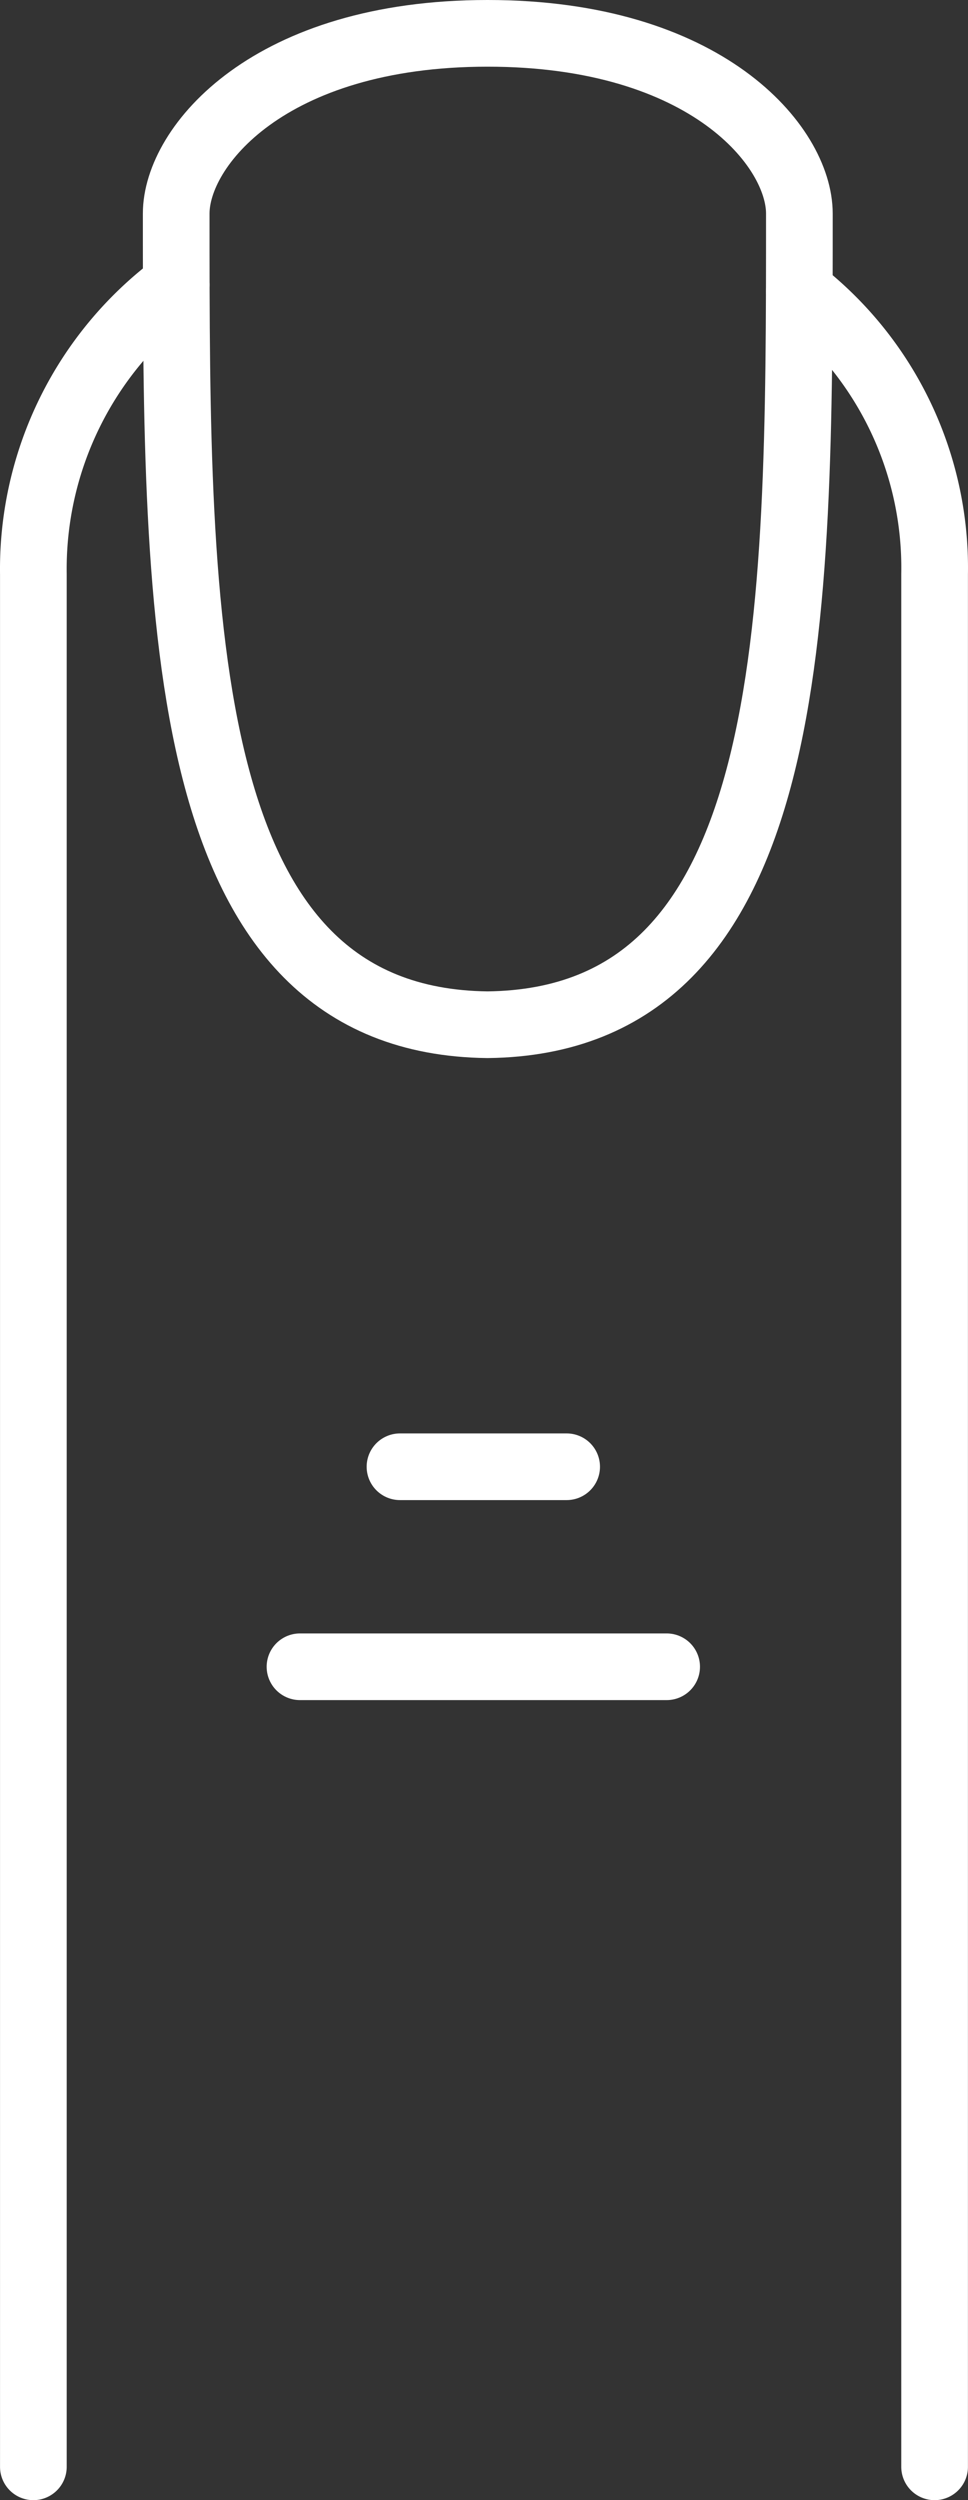 <?xml version="1.0" encoding="iso-8859-1"?>
<svg xmlns="http://www.w3.org/2000/svg" width="29.041" height="75" viewBox="0 0 29.041 75">
  <rect x="0" y="0" width="29.041" height="75" fill="#333333" stroke="none"/>
  <g id="Camada_2" data-name="Camada 2" transform="translate(-21.999 5)">
    <g id="Icons" transform="translate(22.999 -4)">
      <path id="Caminho_12787" data-name="Caminho 12787" d="M13.511,1c6.57,0,9.355,3.393,9.355,5.407,0,12.288,0,24.225-9.355,24.333C4.17,30.633,4.17,18.7,4.17,6.407,4.17,4.393,6.955,1,13.511,1Z" transform="translate(0.116 -1)" fill="none" stroke="#fff" stroke-linecap="round" stroke-linejoin="round" stroke-width="2"/>
      <path id="Caminho_12788" data-name="Caminho 12788" d="M18,6.72a10.517,10.517,0,0,1,4.056,8.49V71.987" transform="translate(4.983 1.013)" fill="none" stroke="#fff" stroke-linecap="round" stroke-linejoin="round" stroke-width="2"/>
      <path id="Caminho_12789" data-name="Caminho 12789" d="M1,72.037V15.259A10.626,10.626,0,0,1,5.286,6.58" transform="translate(-0.999 0.963)" fill="none" stroke="#fff" stroke-linecap="round" stroke-linejoin="round" stroke-width="2"/>
      <line id="Linha_26" data-name="Linha 26" x2="5" transform="translate(11 43)" fill="none" stroke="#fff" stroke-linecap="round" stroke-linejoin="round" stroke-width="2"/>
      <line id="Linha_27" data-name="Linha 27" x2="11" transform="translate(8 49)" fill="none" stroke="#fff" stroke-linecap="round" stroke-linejoin="round" stroke-width="2"/>
    </g>
  </g>
</svg>
